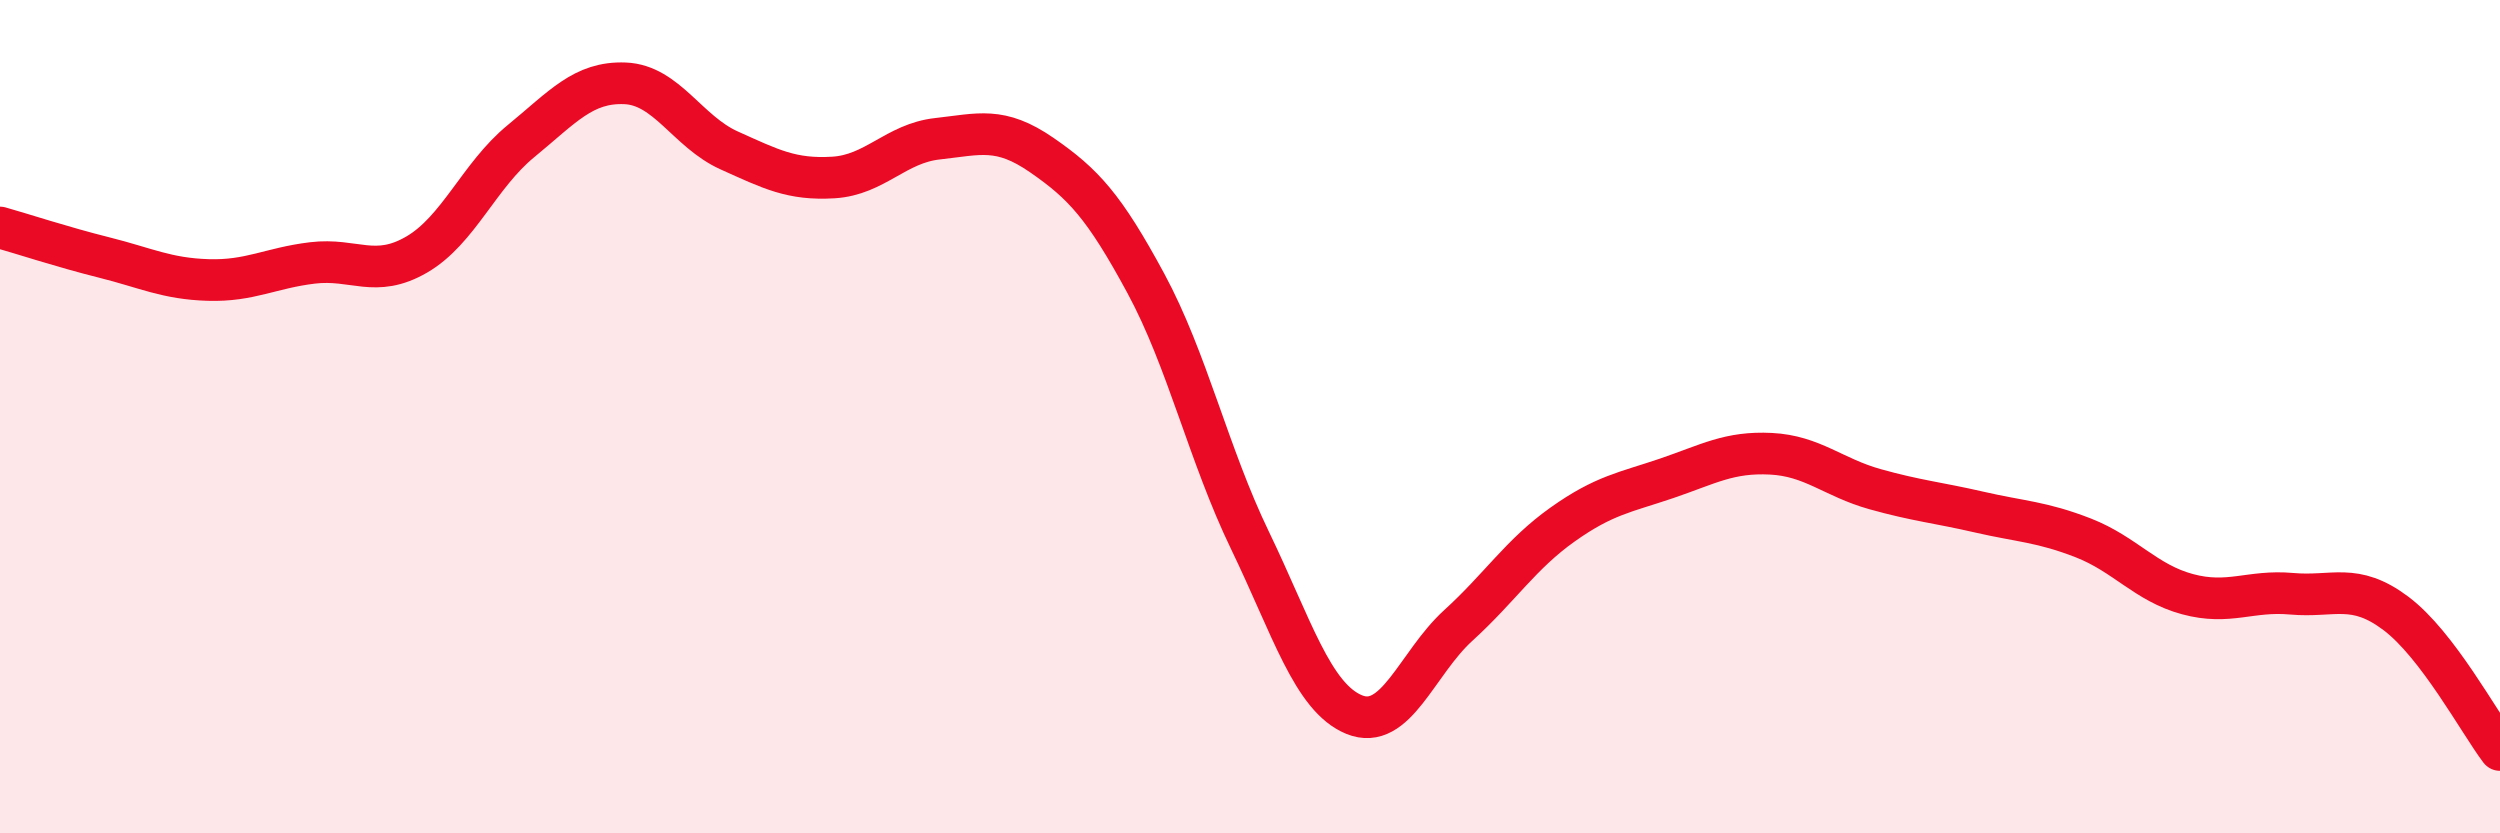
    <svg width="60" height="20" viewBox="0 0 60 20" xmlns="http://www.w3.org/2000/svg">
      <path
        d="M 0,5.46 C 0.5,5.6 1.5,5.93 2.5,6.18 C 3.5,6.43 4,6.69 5,6.72 C 6,6.75 6.5,6.43 7.5,6.31 C 8.5,6.19 9,6.69 10,6.11 C 11,5.53 11.5,4.21 12.5,3.39 C 13.5,2.57 14,1.96 15,2 C 16,2.04 16.5,3.16 17.5,3.61 C 18.5,4.06 19,4.32 20,4.26 C 21,4.2 21.5,3.44 22.5,3.33 C 23.5,3.22 24,3.03 25,3.72 C 26,4.41 26.5,4.95 27.5,6.8 C 28.5,8.65 29,10.9 30,12.97 C 31,15.04 31.5,16.74 32.5,17.15 C 33.5,17.56 34,15.92 35,15.01 C 36,14.1 36.5,13.3 37.5,12.59 C 38.5,11.88 39,11.82 40,11.48 C 41,11.14 41.5,10.84 42.5,10.89 C 43.5,10.94 44,11.46 45,11.74 C 46,12.02 46.5,12.06 47.5,12.29 C 48.5,12.52 49,12.52 50,12.91 C 51,13.3 51.5,13.99 52.5,14.26 C 53.5,14.53 54,14.16 55,14.25 C 56,14.34 56.5,13.97 57.5,14.72 C 58.5,15.47 59.5,17.34 60,18L60 20L0 20Z"
        fill="#EB0A25"
        opacity="0.1"
        stroke-linecap="round"
        stroke-linejoin="round"
      />
      <path
        d="M 0,5.46 C 0.5,5.6 1.5,5.93 2.5,6.18 C 3.5,6.43 4,6.69 5,6.72 C 6,6.75 6.5,6.43 7.5,6.31 C 8.5,6.19 9,6.69 10,6.11 C 11,5.53 11.5,4.21 12.5,3.39 C 13.5,2.57 14,1.96 15,2 C 16,2.04 16.5,3.16 17.5,3.61 C 18.5,4.06 19,4.32 20,4.26 C 21,4.2 21.5,3.44 22.5,3.33 C 23.5,3.22 24,3.03 25,3.72 C 26,4.41 26.5,4.95 27.5,6.8 C 28.5,8.65 29,10.9 30,12.97 C 31,15.04 31.5,16.74 32.5,17.15 C 33.5,17.56 34,15.92 35,15.01 C 36,14.1 36.5,13.3 37.5,12.59 C 38.5,11.88 39,11.82 40,11.48 C 41,11.14 41.5,10.84 42.5,10.89 C 43.5,10.94 44,11.46 45,11.74 C 46,12.02 46.5,12.06 47.5,12.29 C 48.5,12.52 49,12.52 50,12.91 C 51,13.3 51.5,13.99 52.5,14.26 C 53.5,14.53 54,14.16 55,14.25 C 56,14.34 56.5,13.97 57.5,14.72 C 58.5,15.47 59.5,17.34 60,18"
        stroke="#EB0A25"
        stroke-width="1"
        fill="none"
        stroke-linecap="round"
        stroke-linejoin="round"
      />
    </svg>
  